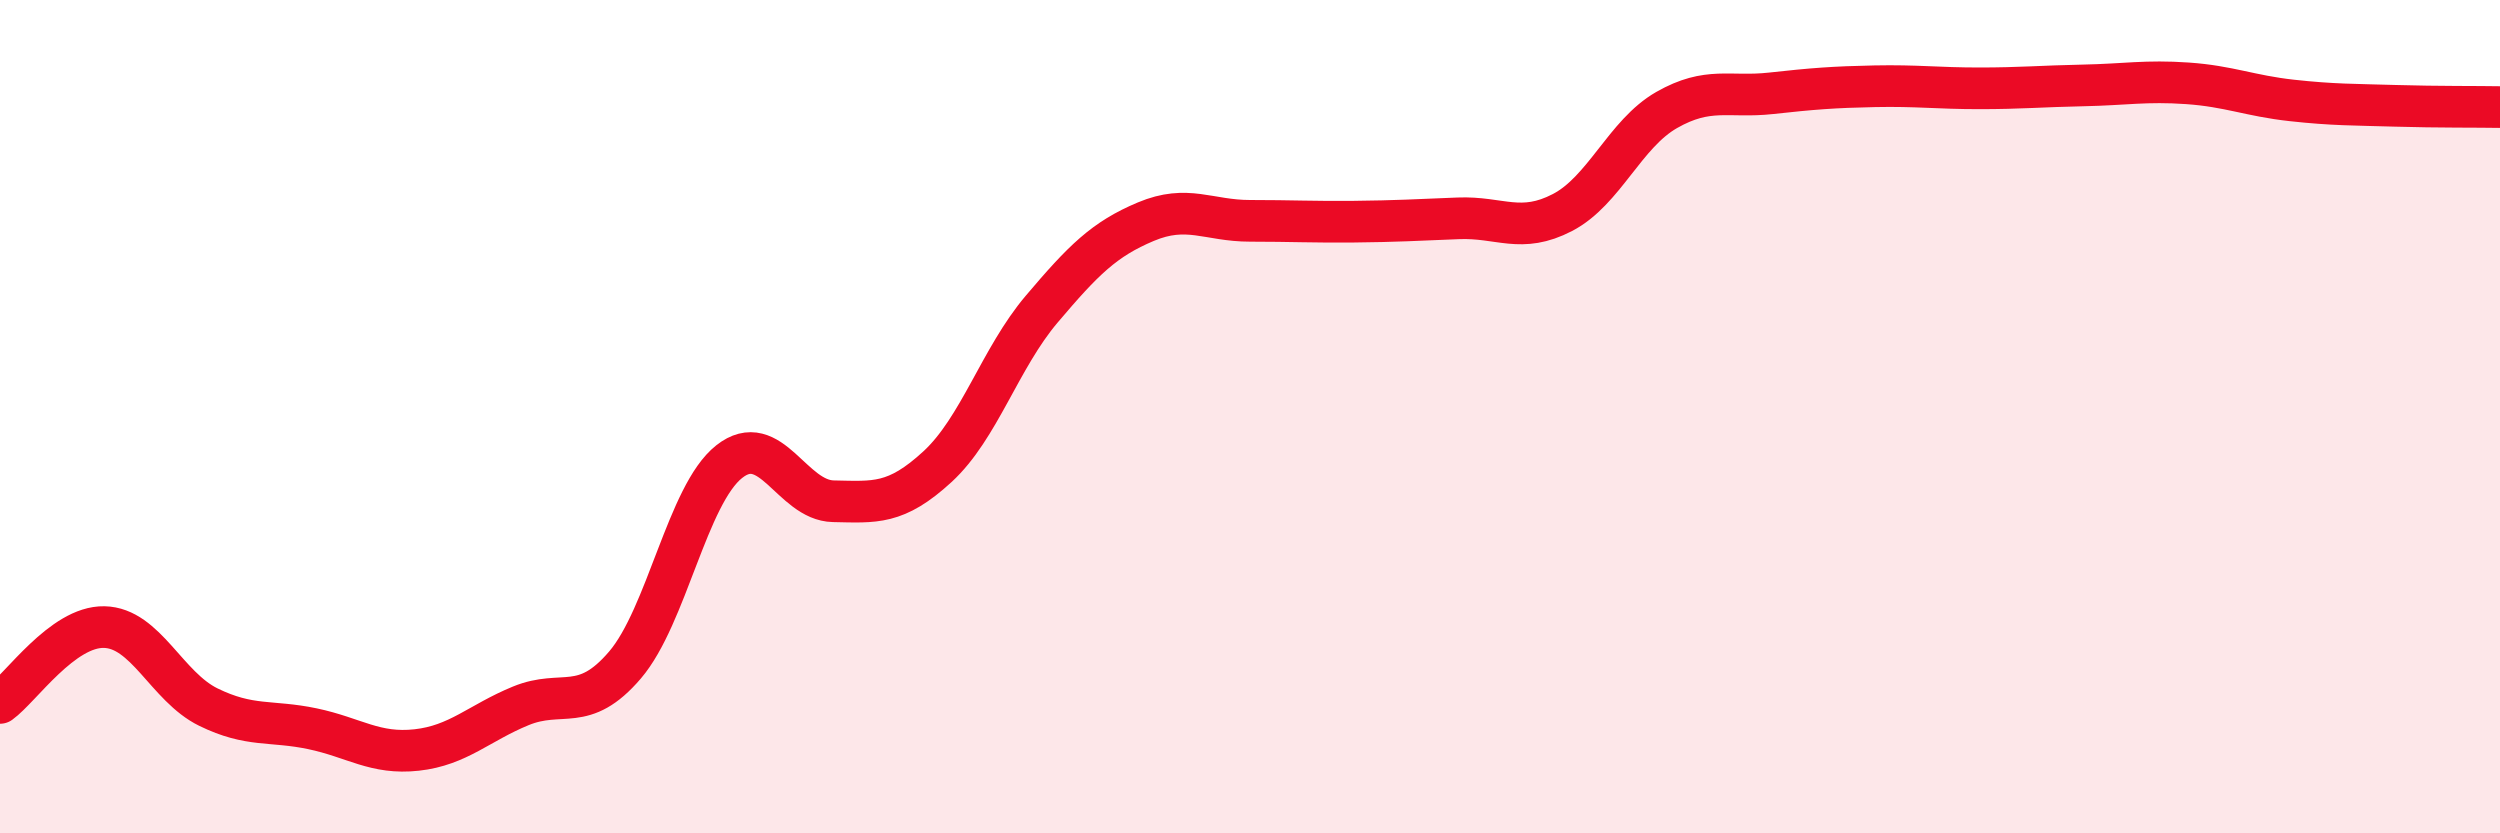 
    <svg width="60" height="20" viewBox="0 0 60 20" xmlns="http://www.w3.org/2000/svg">
      <path
        d="M 0,16.87 C 0.5,16.51 1.5,15.03 2.5,15.05 C 3.5,15.07 4,16.48 5,16.97 C 6,17.46 6.5,17.28 7.5,17.49 C 8.5,17.7 9,18.11 10,18 C 11,17.89 11.5,17.35 12.5,16.94 C 13.5,16.53 14,17.13 15,15.96 C 16,14.79 16.5,11.87 17.5,11.08 C 18.5,10.29 19,12.01 20,12.03 C 21,12.05 21.5,12.12 22.5,11.2 C 23.5,10.28 24,8.6 25,7.42 C 26,6.24 26.5,5.74 27.5,5.32 C 28.5,4.9 29,5.3 30,5.3 C 31,5.3 31.5,5.33 32.5,5.32 C 33.5,5.31 34,5.28 35,5.24 C 36,5.2 36.5,5.62 37.5,5.1 C 38.5,4.58 39,3.21 40,2.64 C 41,2.07 41.5,2.35 42.5,2.24 C 43.5,2.13 44,2.09 45,2.07 C 46,2.05 46.5,2.12 47.5,2.12 C 48.5,2.12 49,2.07 50,2.05 C 51,2.03 51.5,1.93 52.5,2 C 53.5,2.07 54,2.3 55,2.41 C 56,2.52 56.5,2.51 57.5,2.54 C 58.5,2.57 59.5,2.56 60,2.57L60 20L0 20Z"
        fill="#EB0A25"
        opacity="0.1"
        stroke-linecap="round"
        stroke-linejoin="round"
      />
      <path
        d="M 0,16.87 C 0.5,16.51 1.5,15.03 2.5,15.05 C 3.5,15.07 4,16.48 5,16.97 C 6,17.46 6.5,17.28 7.5,17.49 C 8.5,17.7 9,18.11 10,18 C 11,17.89 11.5,17.35 12.5,16.94 C 13.5,16.53 14,17.13 15,15.96 C 16,14.79 16.5,11.87 17.5,11.08 C 18.5,10.29 19,12.01 20,12.03 C 21,12.05 21.5,12.12 22.5,11.2 C 23.5,10.28 24,8.6 25,7.42 C 26,6.24 26.5,5.74 27.5,5.32 C 28.5,4.9 29,5.3 30,5.3 C 31,5.3 31.5,5.33 32.5,5.32 C 33.5,5.31 34,5.28 35,5.24 C 36,5.2 36.5,5.62 37.5,5.1 C 38.5,4.58 39,3.21 40,2.64 C 41,2.07 41.5,2.35 42.5,2.24 C 43.5,2.13 44,2.09 45,2.07 C 46,2.05 46.5,2.12 47.5,2.12 C 48.5,2.12 49,2.07 50,2.05 C 51,2.03 51.5,1.93 52.5,2 C 53.5,2.07 54,2.3 55,2.41 C 56,2.52 56.5,2.51 57.5,2.54 C 58.5,2.57 59.5,2.56 60,2.57"
        stroke="#EB0A25"
        stroke-width="1"
        fill="none"
        stroke-linecap="round"
        stroke-linejoin="round"
      />
    </svg>
  
